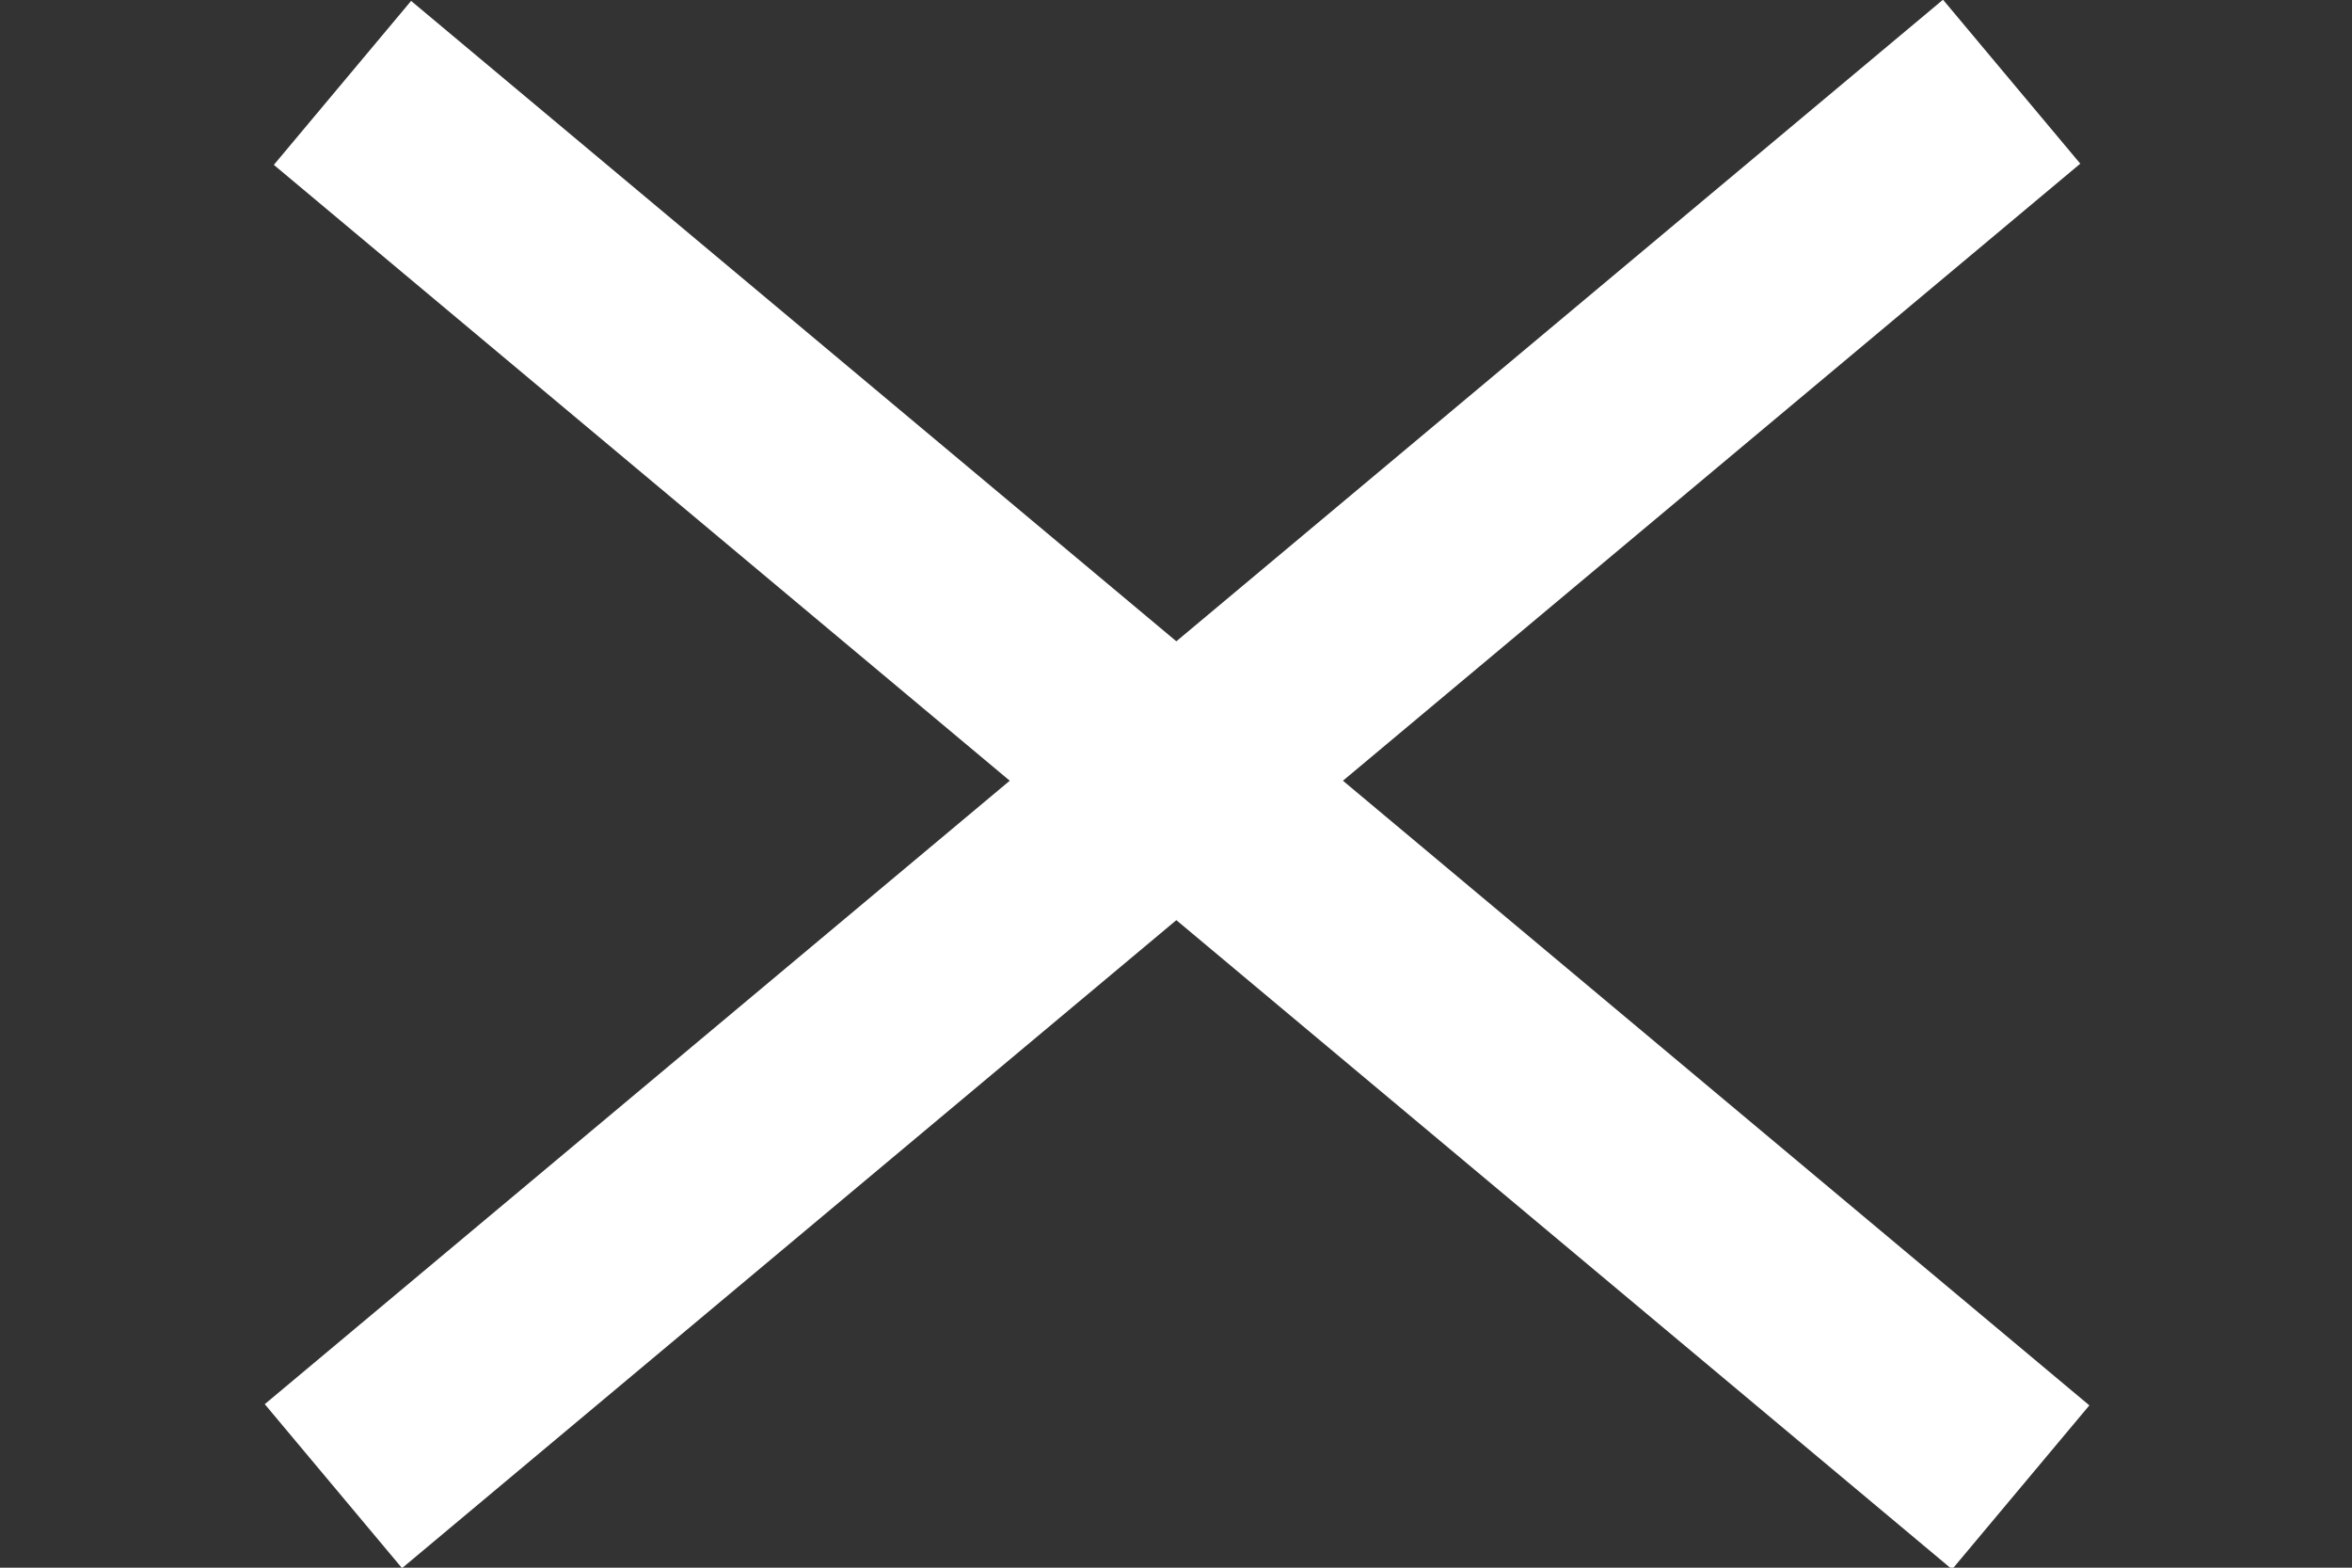 <?xml version="1.0" encoding="utf-8"?>
<!-- Generator: Adobe Illustrator 22.0.0, SVG Export Plug-In . SVG Version: 6.00 Build 0)  -->
<svg version="1.1" id="Ebene_1" xmlns="http://www.w3.org/2000/svg" xmlns:xlink="http://www.w3.org/1999/xlink" x="0px" y="0px"
	 viewBox="0 0 33 22" style="enable-background:new 0 0 33 22;" xml:space="preserve">
<rect x="0" y="0" width="33" height="22" fill="#333333" stroke="none"/>
<style type="text/css">
	.st0{display:none;}
	.st1{display:inline;fill:#FFFFFF;}
	.st2{fill:#FFFFFF;}
</style>
<g id="Ebene_1_1_" class="st0">
	<rect y="3" class="st1" width="33" height="3"/>
	<rect y="11" class="st1" width="33" height="3"/>
	<rect y="19" class="st1" width="33" height="3"/>
</g>
<g id="Ebene_2_1_">
	<rect x="1.1" y="9.5" transform="matrix(0.767 -0.642 0.642 0.767 -3.228 13.125)" class="st2" width="30.7" height="3"/>
	<rect x="15.1" y="-4.3" transform="matrix(0.642 -0.767 0.767 0.642 -2.554 16.656)" class="st2" width="3" height="30.7"/>
</g>
</svg>
